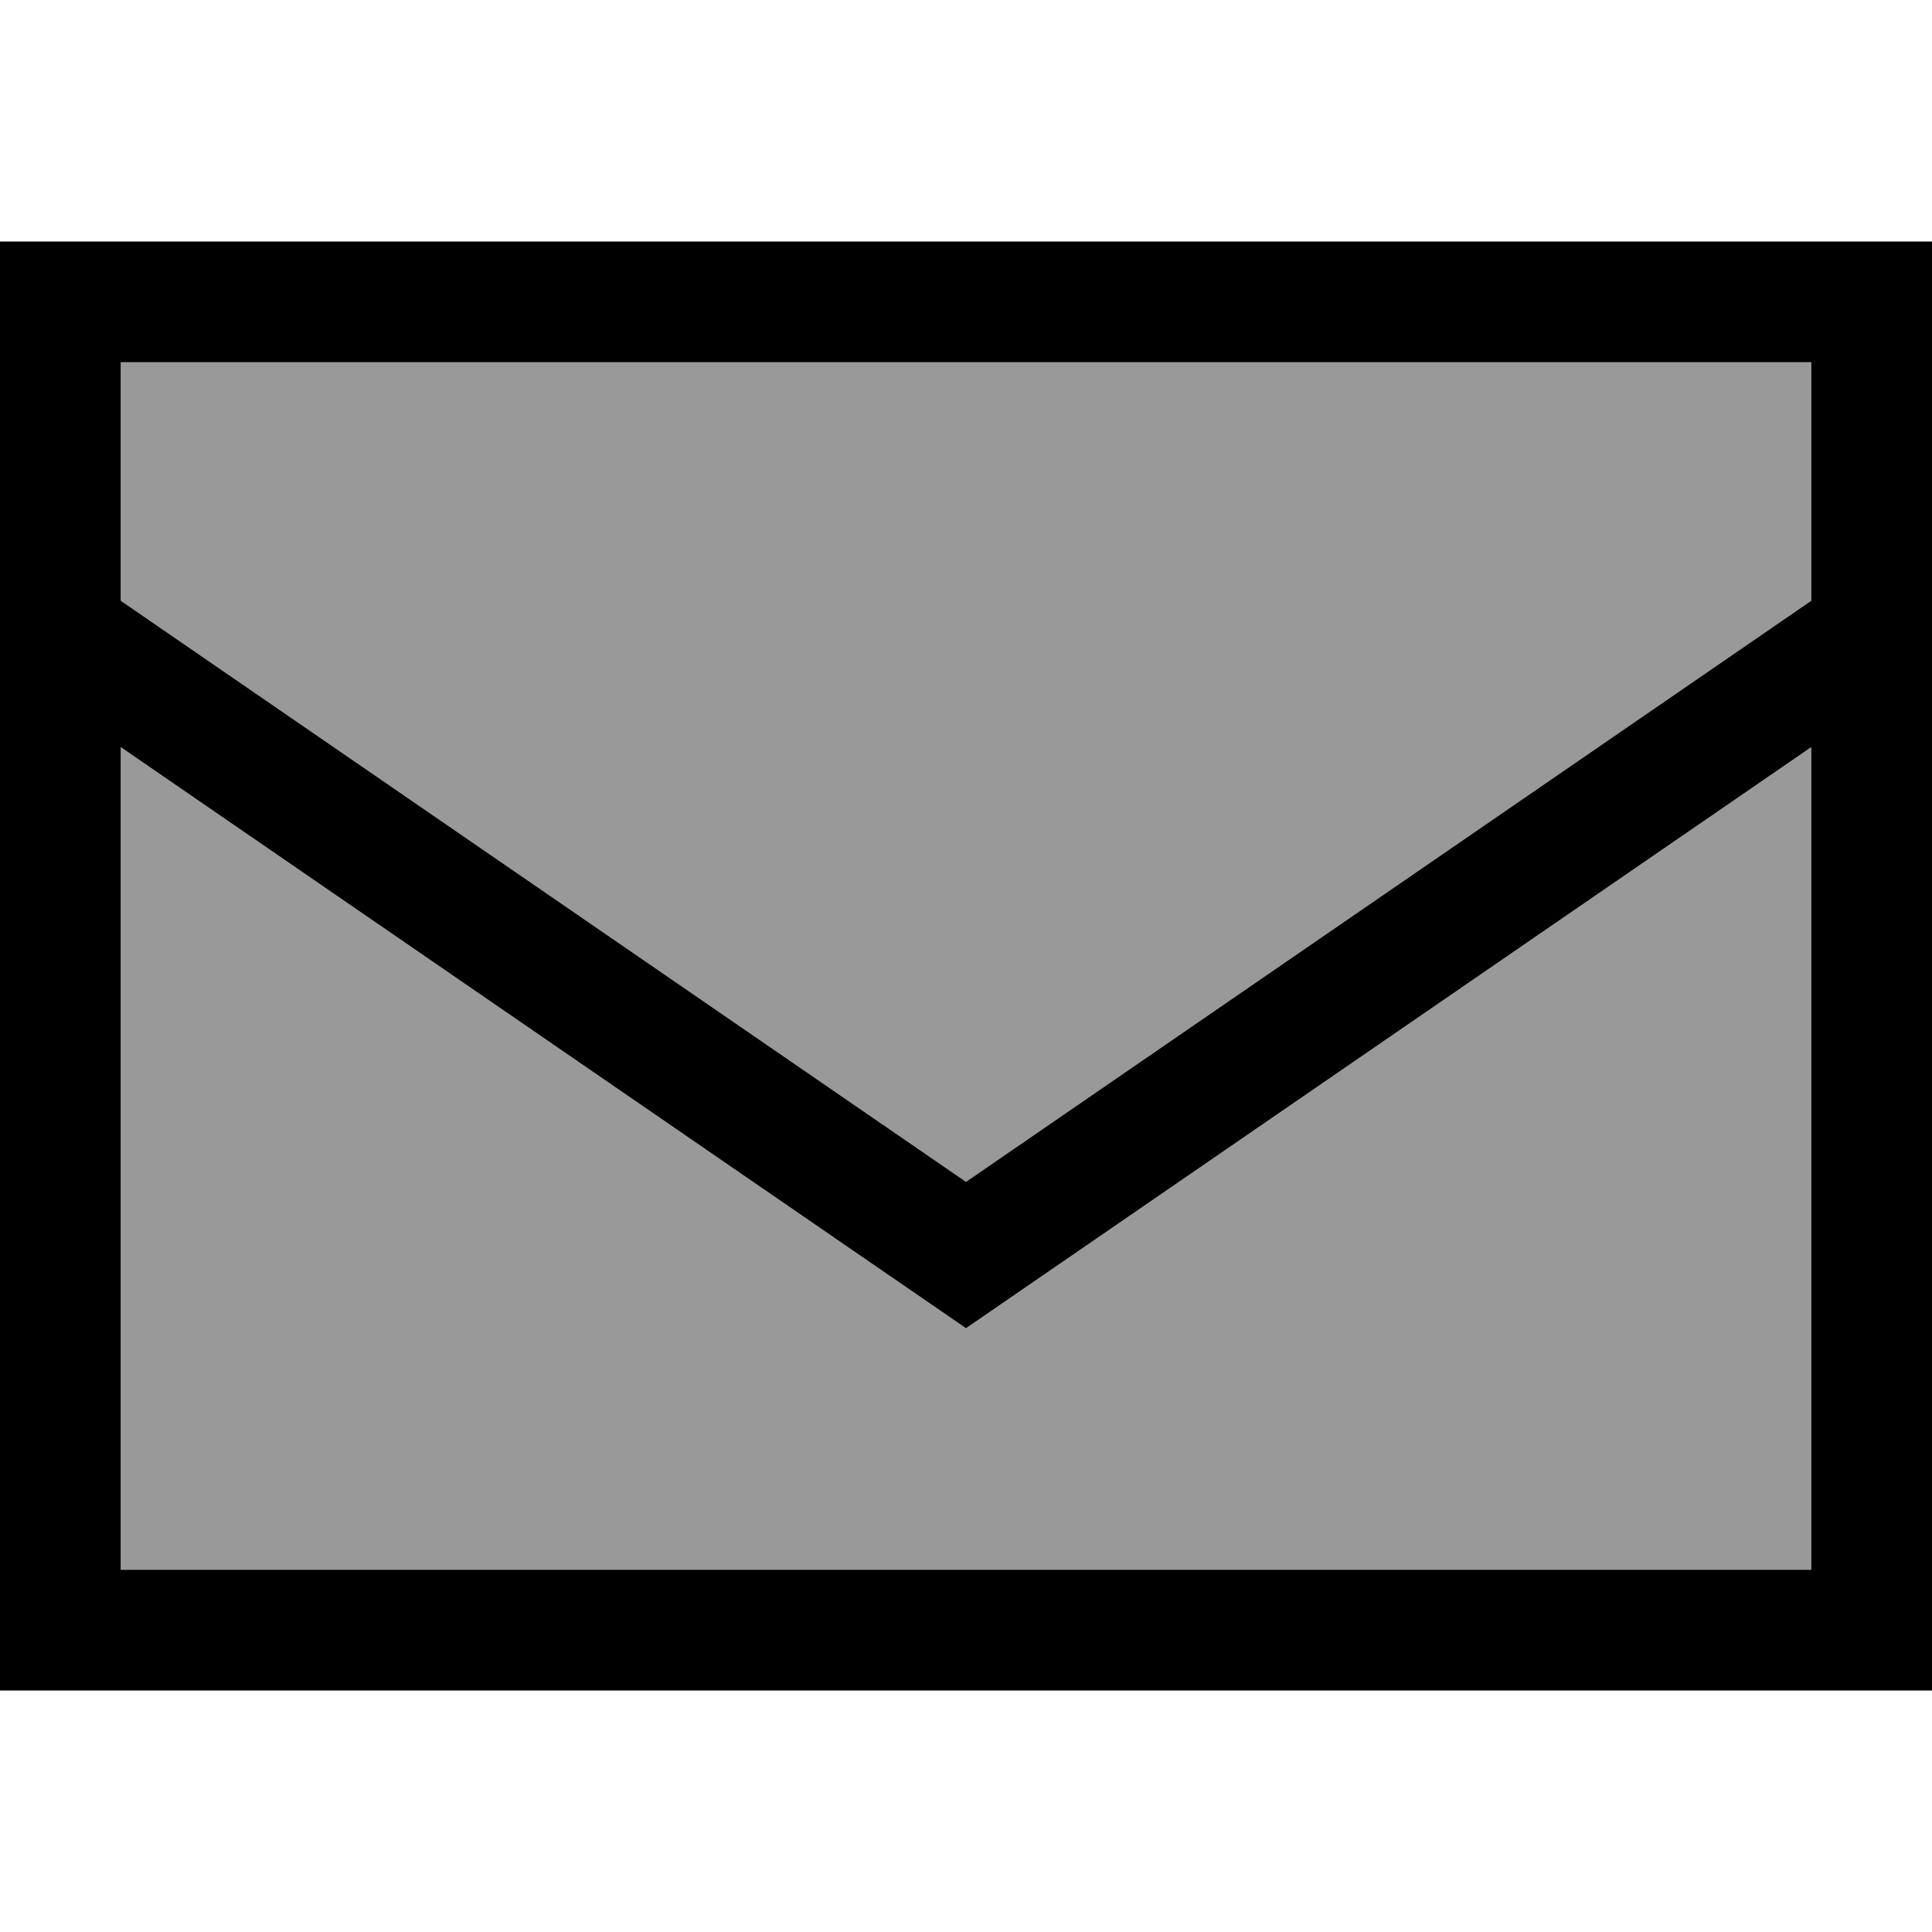 <svg xmlns="http://www.w3.org/2000/svg" viewBox="0 0 512 512"><!--! Font Awesome Pro 6.7.2 by @fontawesome - https://fontawesome.com License - https://fontawesome.com/license (Commercial License) Copyright 2024 Fonticons, Inc. --><defs><style>.fa-secondary{opacity:.4}</style></defs><path class="fa-secondary" d="M32 96l0 63.2 224 154 224-154L480 96 32 96zm0 102l0 218 448 0 0-218L256 352 32 198z"/><path class="fa-primary" d="M32 159.2l224 154 224-154L480 96 32 96l0 63.2zM480 198L256 352 32 198l0 218 448 0 0-218zM0 416L0 176 0 96 0 64l32 0 448 0 32 0 0 32 0 80 0 240 0 32-32 0L32 448 0 448l0-32z"/></svg>